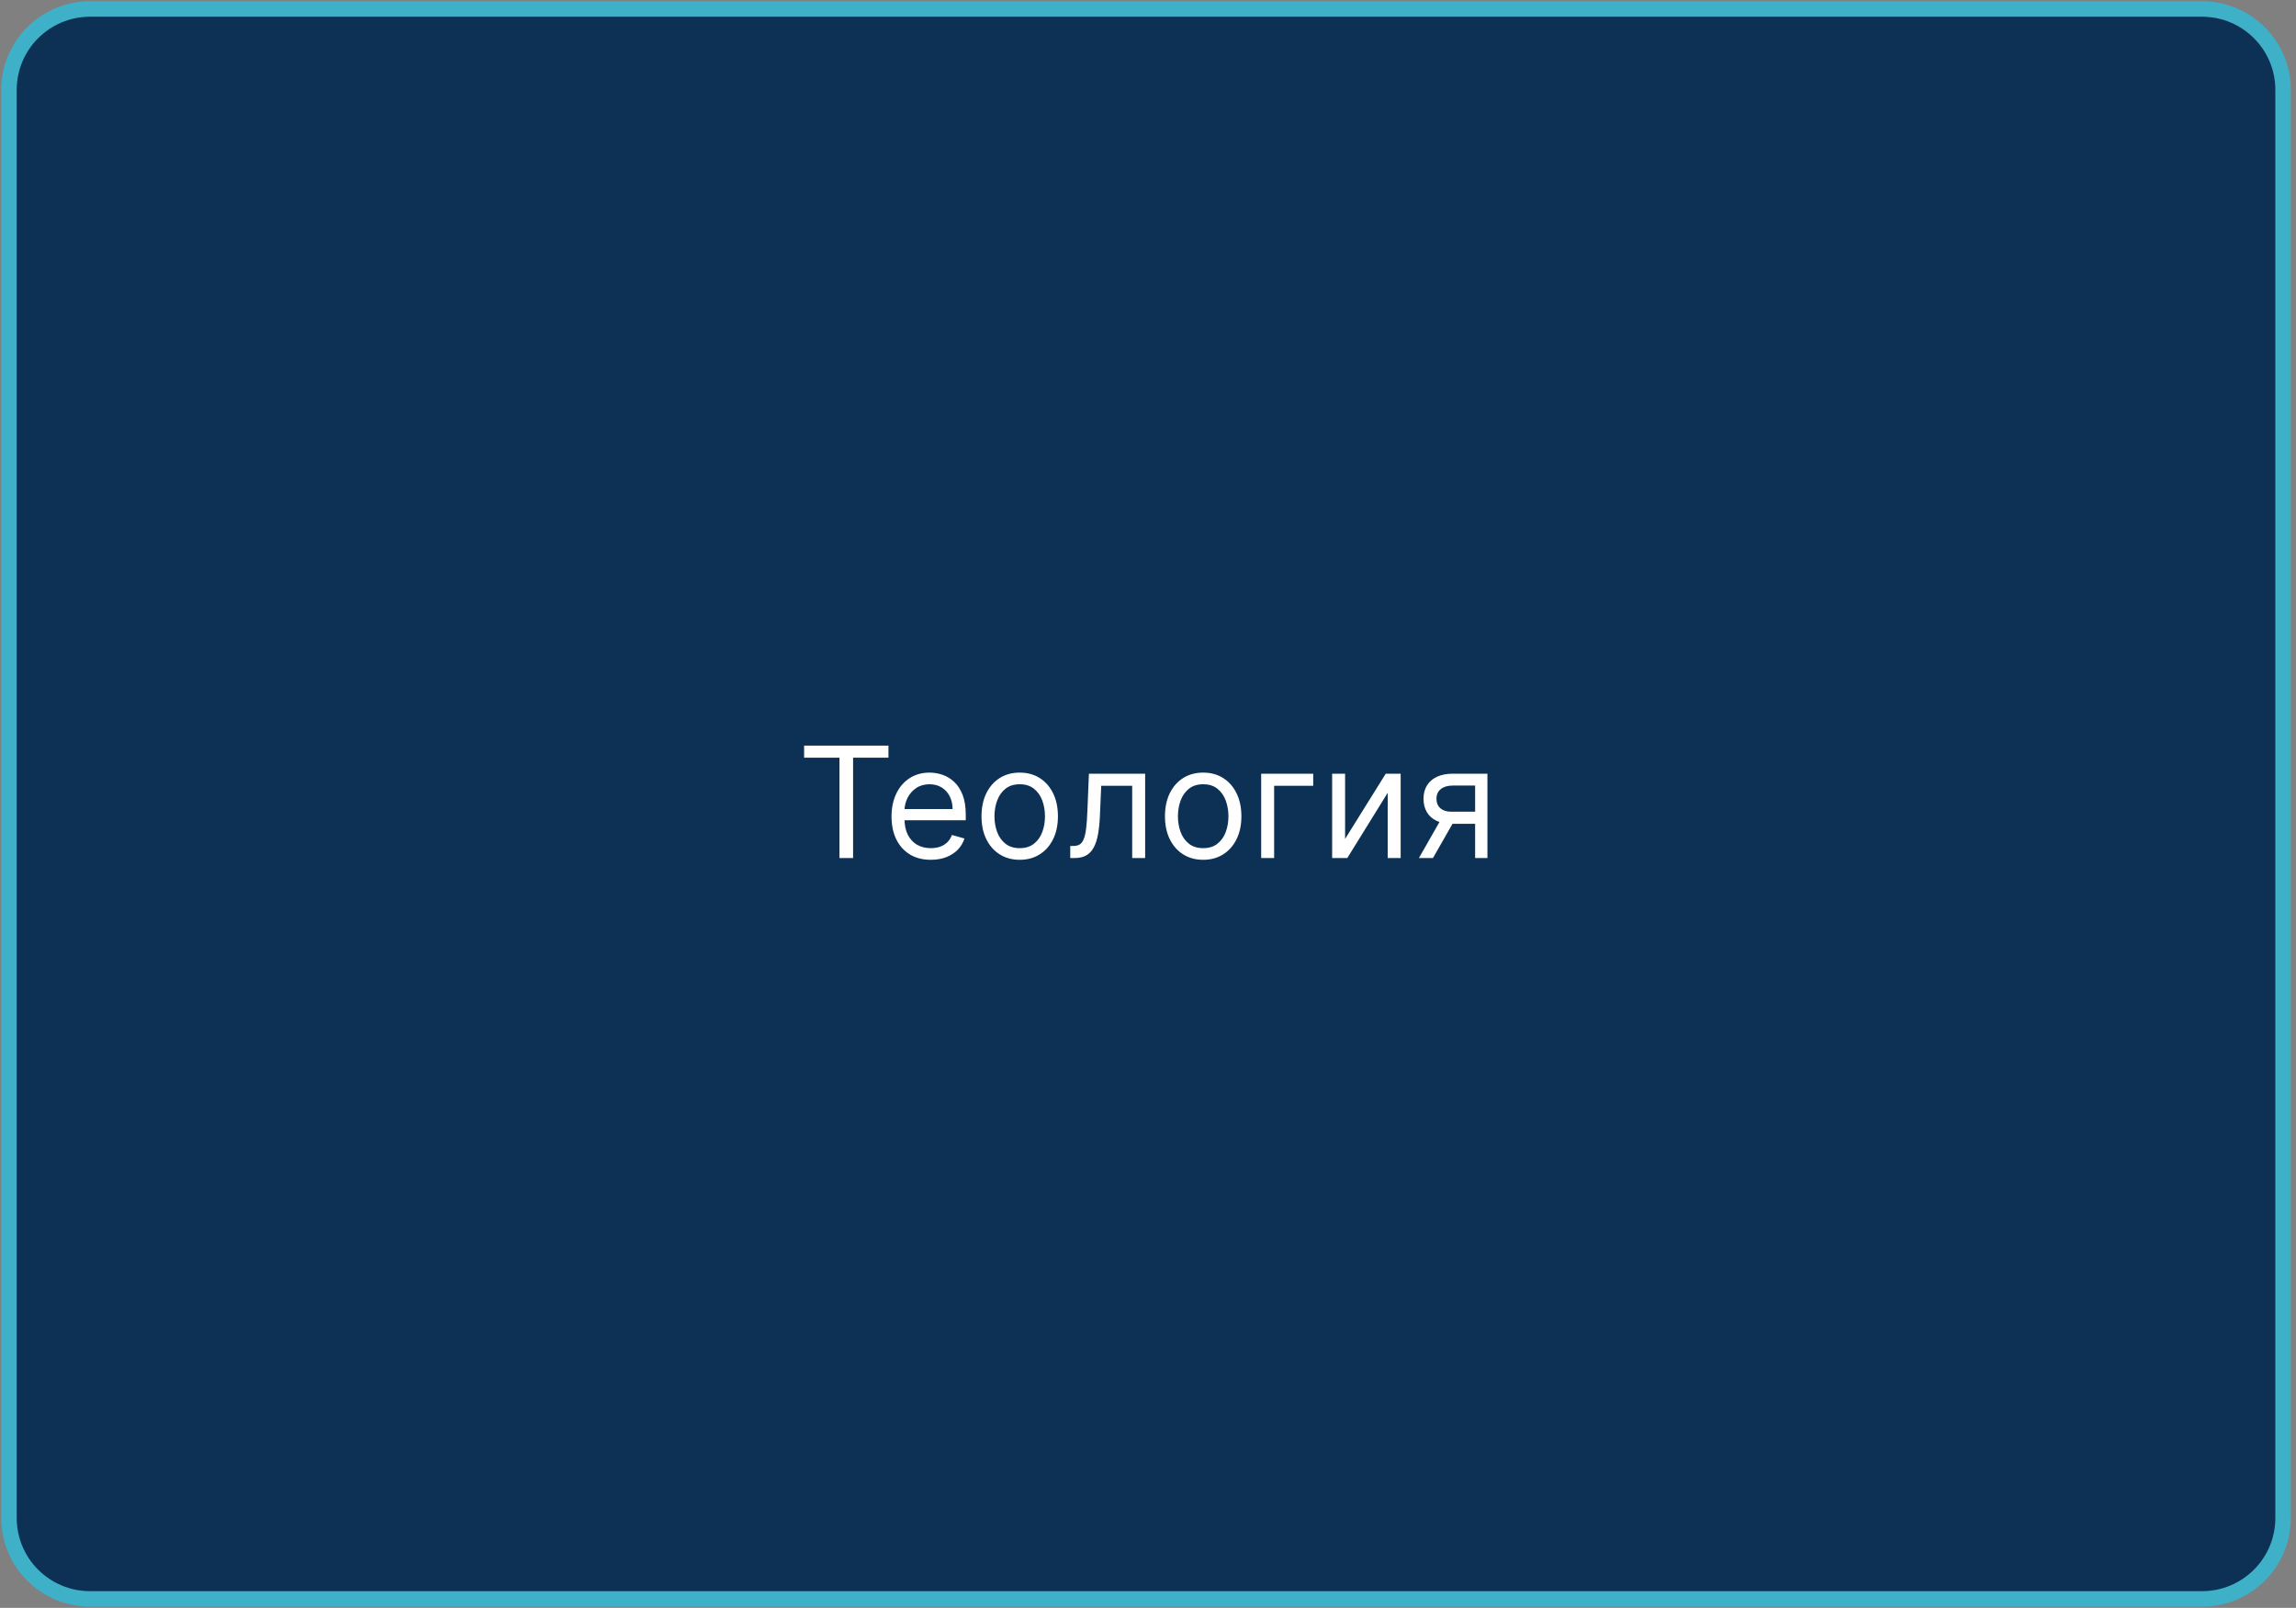 <?xml version="1.0" encoding="UTF-8"?> <svg xmlns="http://www.w3.org/2000/svg" width="297" height="208" viewBox="0 0 297 208" fill="none"><rect x="0" y="0" width="297" height="208" fill="#808080" stroke="none"/><g clip-path="url(#clip0_4264_37)"><path d="M284.844 1.164H11.646C5.857 1.164 1.164 5.846 1.164 11.622V196.382C1.164 202.158 5.857 206.84 11.646 206.84H284.844C290.634 206.84 295.327 202.158 295.327 196.382V11.622C295.327 5.846 290.634 1.164 284.844 1.164Z" fill="#0D3155" stroke="#3EB1C8" stroke-width="2"></path><path d="M104.017 98.017V96.454H114.926V98.017H110.352V111H108.591V98.017H104.017ZM120.409 111.227C119.358 111.227 118.451 110.995 117.689 110.531C116.931 110.062 116.346 109.409 115.934 108.571C115.527 107.728 115.324 106.748 115.324 105.631C115.324 104.513 115.527 103.528 115.934 102.676C116.346 101.819 116.919 101.152 117.653 100.673C118.392 100.19 119.253 99.949 120.238 99.949C120.806 99.949 121.368 100.044 121.922 100.233C122.475 100.422 122.98 100.73 123.434 101.156C123.889 101.578 124.251 102.136 124.521 102.832C124.791 103.528 124.926 104.385 124.926 105.403V106.114H116.517V104.665H123.221C123.221 104.049 123.098 103.5 122.852 103.017C122.61 102.534 122.265 102.153 121.815 101.874C121.37 101.594 120.844 101.455 120.238 101.455C119.571 101.455 118.993 101.62 118.505 101.952C118.022 102.278 117.651 102.705 117.39 103.23C117.13 103.756 117 104.319 117 104.92V105.886C117 106.71 117.142 107.409 117.426 107.982C117.715 108.55 118.115 108.983 118.626 109.281C119.137 109.575 119.732 109.722 120.409 109.722C120.849 109.722 121.247 109.66 121.602 109.537C121.962 109.409 122.272 109.22 122.532 108.969C122.793 108.713 122.994 108.396 123.136 108.017L124.755 108.472C124.585 109.021 124.298 109.504 123.896 109.92C123.493 110.332 122.996 110.654 122.404 110.886C121.813 111.114 121.147 111.227 120.409 111.227ZM131.907 111.227C130.922 111.227 130.058 110.993 129.315 110.524C128.576 110.055 127.999 109.4 127.582 108.557C127.17 107.714 126.964 106.729 126.964 105.602C126.964 104.466 127.17 103.474 127.582 102.626C127.999 101.779 128.576 101.121 129.315 100.652C130.058 100.183 130.922 99.949 131.907 99.949C132.892 99.949 133.754 100.183 134.493 100.652C135.236 101.121 135.814 101.779 136.225 102.626C136.642 103.474 136.85 104.466 136.85 105.602C136.85 106.729 136.642 107.714 136.225 108.557C135.814 109.4 135.236 110.055 134.493 110.524C133.754 110.993 132.892 111.227 131.907 111.227ZM131.907 109.722C132.655 109.722 133.271 109.53 133.754 109.146C134.237 108.763 134.594 108.259 134.826 107.634C135.058 107.009 135.174 106.331 135.174 105.602C135.174 104.873 135.058 104.194 134.826 103.564C134.594 102.934 134.237 102.425 133.754 102.037C133.271 101.649 132.655 101.455 131.907 101.455C131.159 101.455 130.544 101.649 130.061 102.037C129.578 102.425 129.22 102.934 128.988 103.564C128.756 104.194 128.64 104.873 128.64 105.602C128.64 106.331 128.756 107.009 128.988 107.634C129.22 108.259 129.578 108.763 130.061 109.146C130.544 109.53 131.159 109.722 131.907 109.722ZM138.443 111V109.438H138.841C139.168 109.438 139.44 109.374 139.658 109.246C139.875 109.113 140.051 108.884 140.183 108.557C140.321 108.225 140.425 107.766 140.496 107.179C140.571 106.587 140.626 105.834 140.659 104.92L140.858 100.091H148.131V111H146.455V101.653H142.449L142.278 105.545C142.241 106.44 142.16 107.229 142.037 107.911C141.919 108.588 141.736 109.156 141.49 109.615C141.249 110.074 140.927 110.42 140.524 110.652C140.122 110.884 139.617 111 139.011 111H138.443ZM155.638 111.227C154.653 111.227 153.789 110.993 153.045 110.524C152.307 110.055 151.729 109.4 151.312 108.557C150.901 107.714 150.695 106.729 150.695 105.602C150.695 104.466 150.901 103.474 151.312 102.626C151.729 101.779 152.307 101.121 153.045 100.652C153.789 100.183 154.653 99.949 155.638 99.949C156.623 99.949 157.484 100.183 158.223 100.652C158.966 101.121 159.544 101.779 159.956 102.626C160.373 103.474 160.581 104.466 160.581 105.602C160.581 106.729 160.373 107.714 159.956 108.557C159.544 109.4 158.966 110.055 158.223 110.524C157.484 110.993 156.623 111.227 155.638 111.227ZM155.638 109.722C156.386 109.722 157.001 109.53 157.484 109.146C157.967 108.763 158.325 108.259 158.557 107.634C158.789 107.009 158.905 106.331 158.905 105.602C158.905 104.873 158.789 104.194 158.557 103.564C158.325 102.934 157.967 102.425 157.484 102.037C157.001 101.649 156.386 101.455 155.638 101.455C154.89 101.455 154.274 101.649 153.791 102.037C153.308 102.425 152.951 102.934 152.719 103.564C152.487 104.194 152.371 104.873 152.371 105.602C152.371 106.331 152.487 107.009 152.719 107.634C152.951 108.259 153.308 108.763 153.791 109.146C154.274 109.53 154.89 109.722 155.638 109.722ZM169.873 100.091V101.653H164.816V111H163.14V100.091H169.873ZM173.995 108.528L179.251 100.091H181.183V111H179.507V102.562L174.279 111H172.319V100.091H173.995V108.528ZM190.815 111V101.625H187.918C187.264 101.625 186.75 101.777 186.376 102.08C186.002 102.383 185.815 102.799 185.815 103.33C185.815 103.85 185.983 104.26 186.32 104.558C186.661 104.857 187.127 105.006 187.719 105.006H191.241V106.568H187.719C186.98 106.568 186.343 106.438 185.808 106.178C185.273 105.917 184.861 105.545 184.572 105.062C184.284 104.575 184.139 103.997 184.139 103.33C184.139 102.657 184.291 102.08 184.594 101.597C184.897 101.114 185.33 100.742 185.893 100.482C186.462 100.221 187.136 100.091 187.918 100.091H192.406V111H190.815ZM183.543 111L186.639 105.574H188.457L185.361 111H183.543Z" fill="white"></path></g><defs><clipPath id="clip0_4264_37"><rect width="297" height="208" fill="white"></rect></clipPath></defs></svg> 